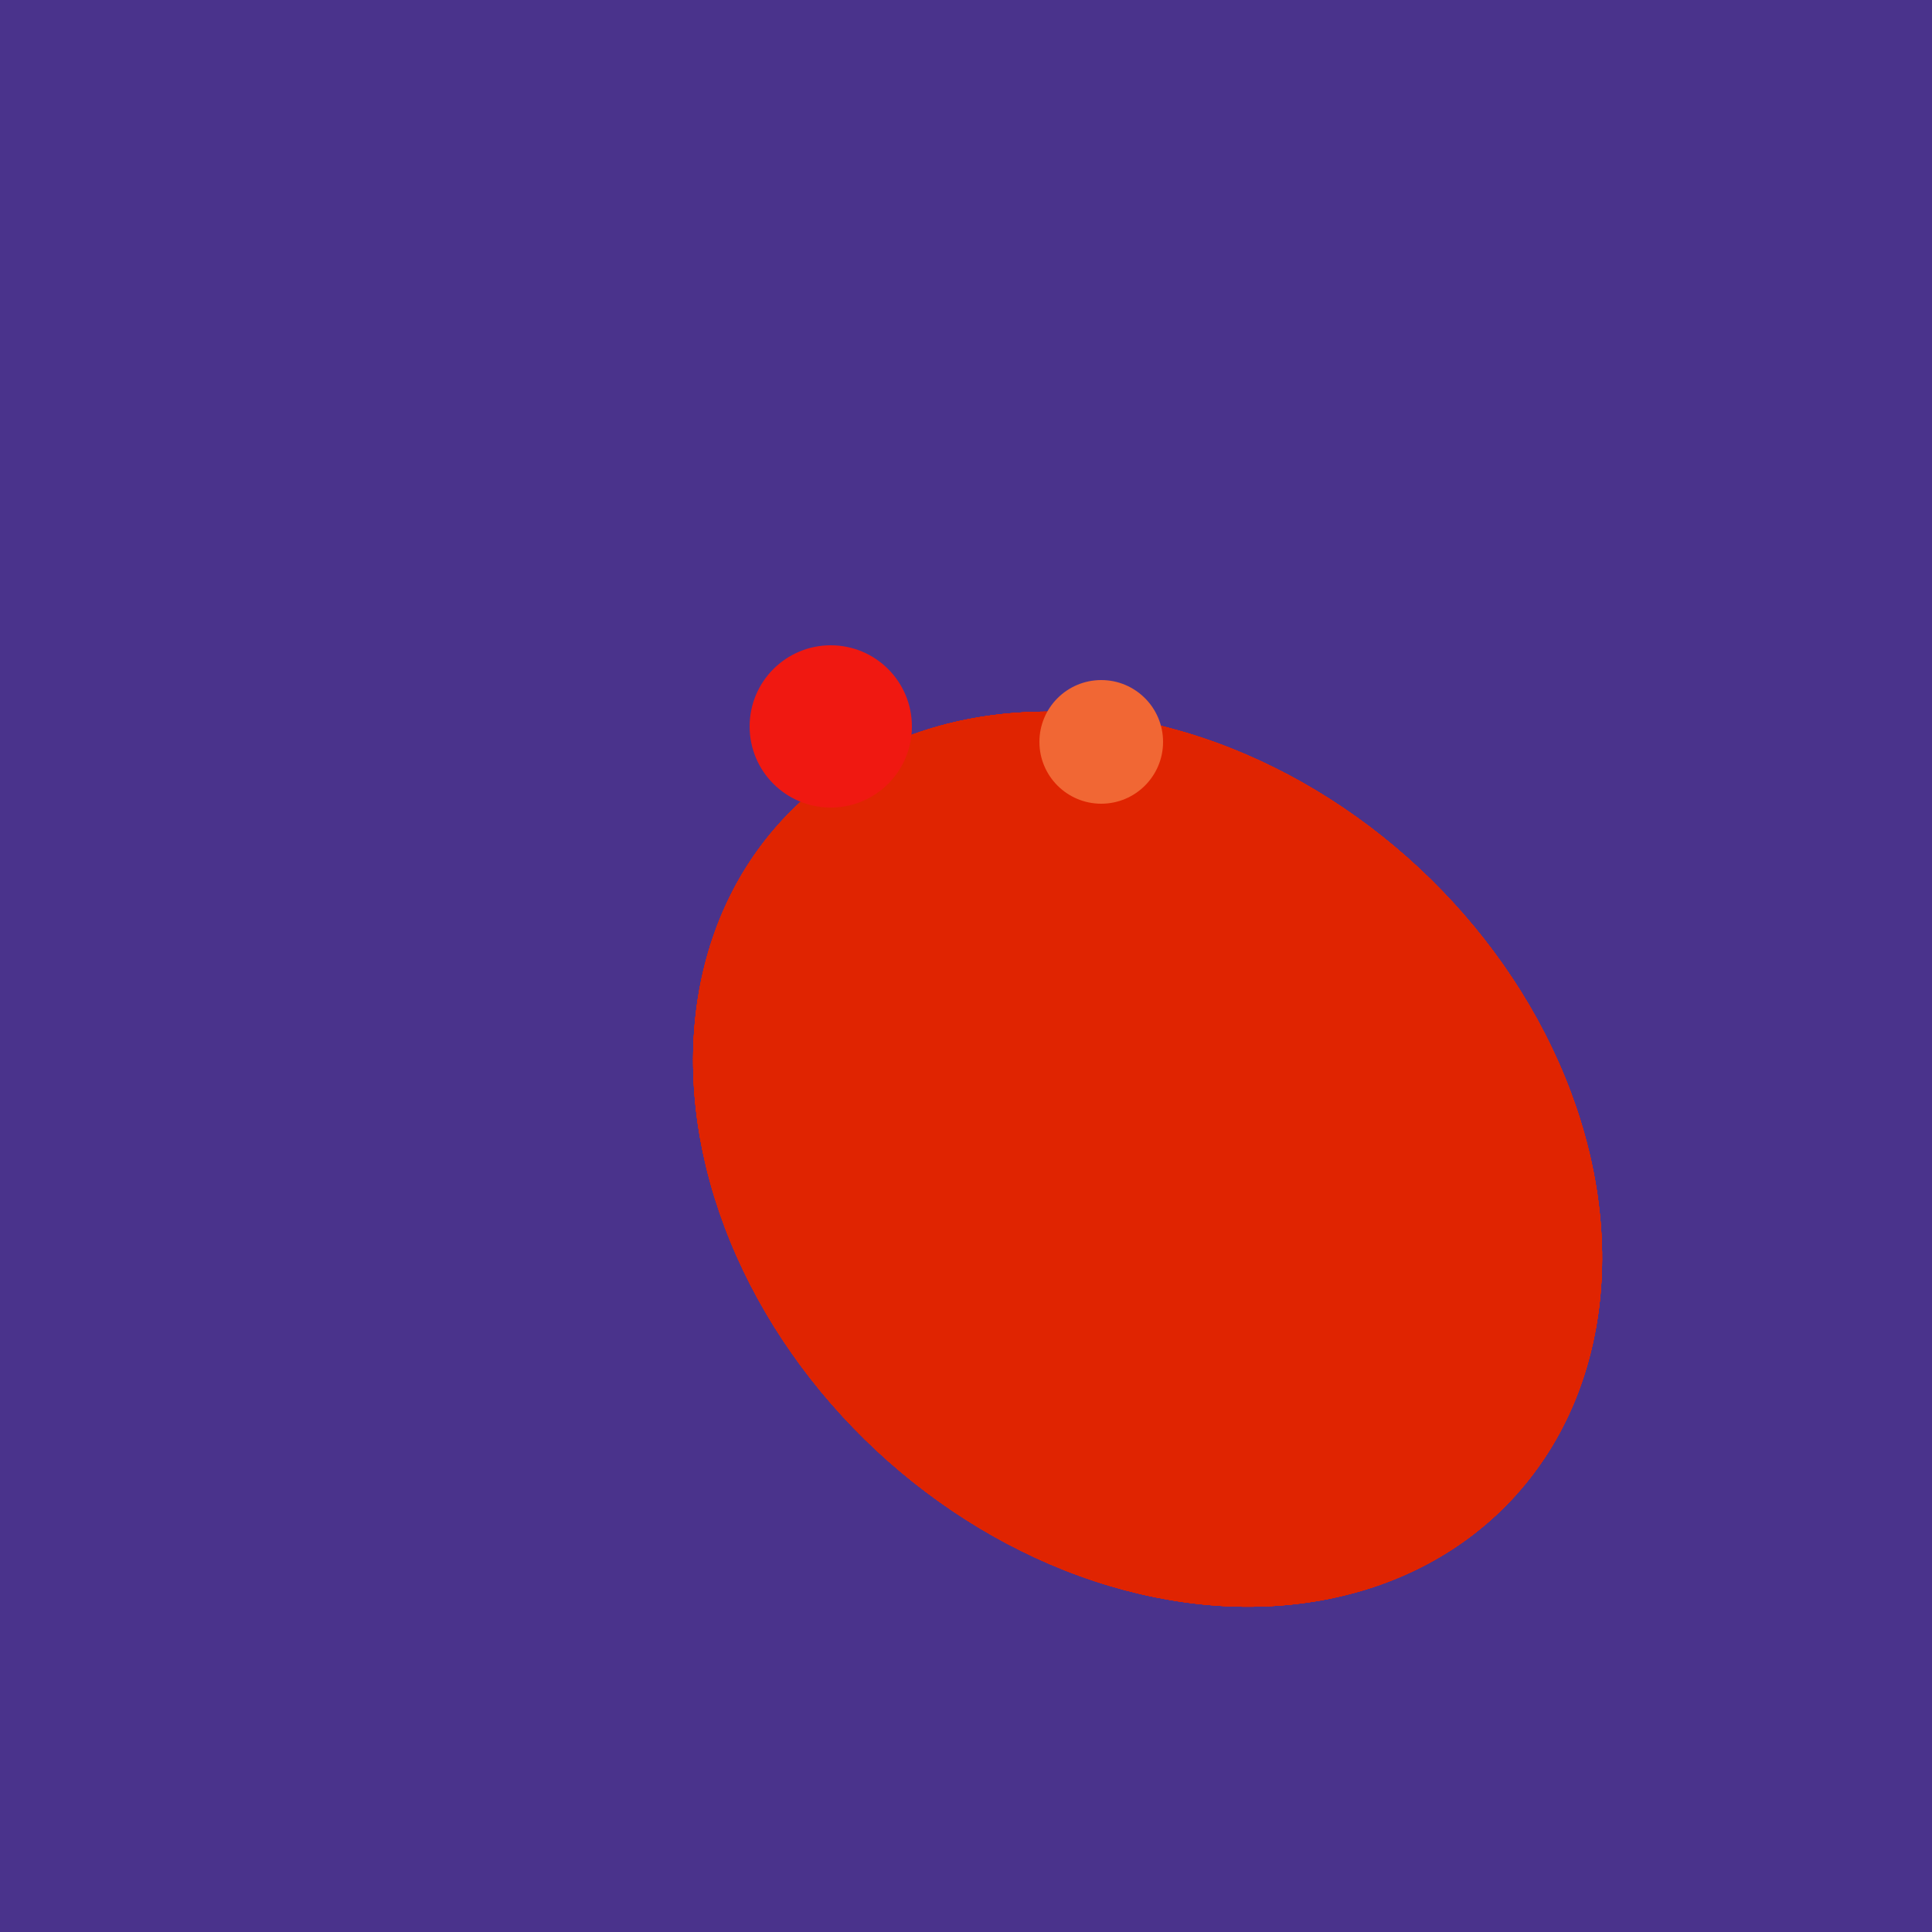 <svg width="500" height="500" xmlns="http://www.w3.org/2000/svg"><rect width="500" height="500" fill="#4a338c"/><ellipse cx="297" cy="300" rx="129" ry="103" transform="rotate(223, 297, 300)" fill="rgb(224,36,1)"/><ellipse cx="297" cy="300" rx="129" ry="103" transform="rotate(223, 297, 300)" fill="rgb(224,36,1)"/><ellipse cx="297" cy="300" rx="129" ry="103" transform="rotate(223, 297, 300)" fill="rgb(224,36,1)"/><ellipse cx="297" cy="300" rx="129" ry="103" transform="rotate(223, 297, 300)" fill="rgb(224,36,1)"/><ellipse cx="297" cy="300" rx="129" ry="103" transform="rotate(223, 297, 300)" fill="rgb(224,36,1)"/><ellipse cx="297" cy="300" rx="129" ry="103" transform="rotate(223, 297, 300)" fill="rgb(224,36,1)"/><ellipse cx="297" cy="300" rx="129" ry="103" transform="rotate(223, 297, 300)" fill="rgb(224,36,1)"/><circle cx="215" cy="188" r="21" fill="rgb(240,24,17)" /><circle cx="285" cy="192" r="16" fill="rgb(241,103,52)" /></svg>